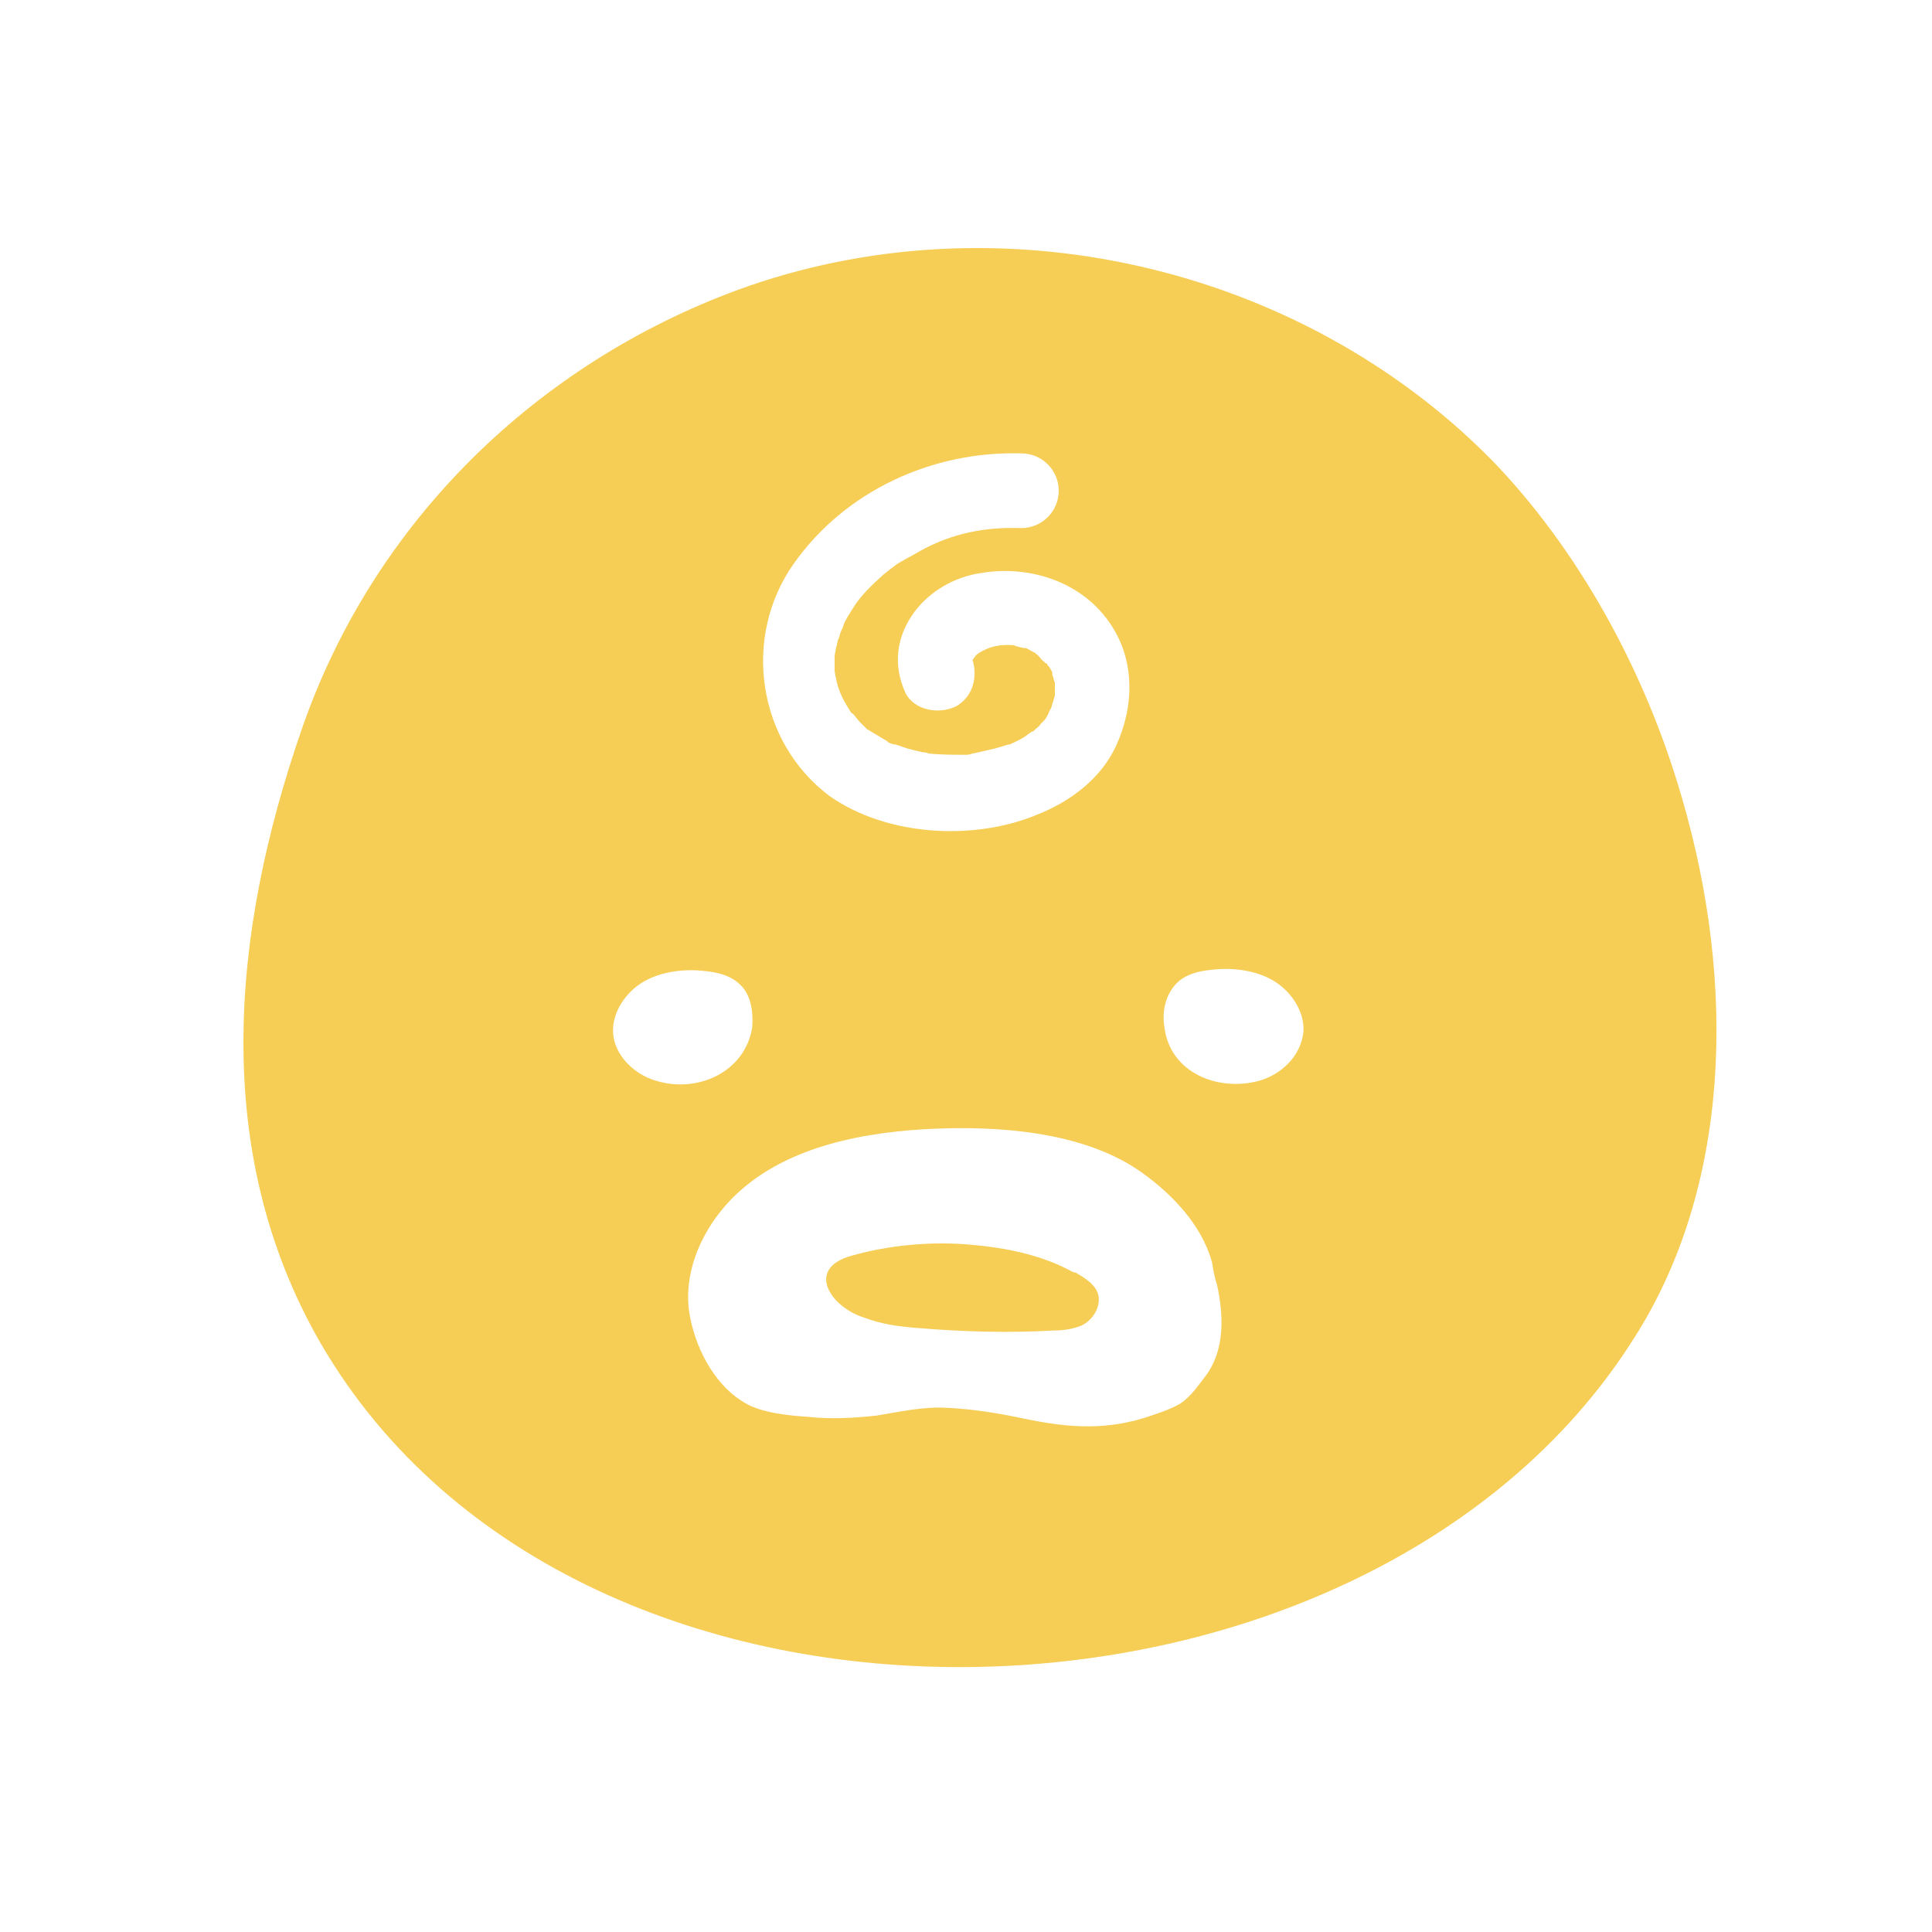 <?xml version="1.0" encoding="utf-8"?>
<!-- Generator: Adobe Illustrator 25.4.1, SVG Export Plug-In . SVG Version: 6.00 Build 0)  -->
<svg version="1.1" id="レイヤー_1" xmlns="http://www.w3.org/2000/svg" xmlns:xlink="http://www.w3.org/1999/xlink" x="0px"
	 y="0px" viewBox="0 0 150 150" style="enable-background:new 0 0 150 150;" xml:space="preserve">
<style type="text/css">
	.st0{fill:#D2B293;}
	.st1{fill:#FFFFFF;}
	.st2{fill:#FFC245;}
	.st3{fill:#EDC656;}
	.st4{fill:#AEC7BF;}
	.st5{fill:#C091AD;}
	.st6{fill:#CC4522;}
	.st7{fill:none;stroke:#000000;stroke-width:2;stroke-linecap:round;stroke-linejoin:round;}
	.st8{fill:none;stroke:#000000;stroke-width:2;stroke-linecap:round;stroke-linejoin:round;stroke-dasharray:0,11.179;}
	.st9{fill:none;stroke:#AEC7BF;stroke-width:6;stroke-linecap:round;stroke-linejoin:round;stroke-miterlimit:10;}
	.st10{fill:none;stroke:#CC4522;stroke-width:6;stroke-linecap:round;stroke-linejoin:round;stroke-miterlimit:10;}
	.st11{fill:none;stroke:#EDC656;stroke-width:6;stroke-linecap:round;stroke-linejoin:round;stroke-miterlimit:10;}
	.st12{fill:none;stroke:#C091AD;stroke-width:6;stroke-linecap:round;stroke-linejoin:round;stroke-miterlimit:10;}
	.st13{fill:#A7BEB6;}
	.st14{fill:#D83C15;}
	.st15{fill:#B5855C;}
	.st16{fill:#F6CD55;}
	.st17{fill:#D3D676;}
	.st18{fill:#447EAB;}
	.st19{fill:#E6914C;}
	.st20{fill:#D9B4CD;}
	.st21{fill:#6F9447;}
	.st22{fill:#5A8D92;}
	.st23{fill:#CBA621;}
	.st24{fill:#E69E9E;}
	.st25{fill:#9398C4;}
</style>
<g>
	<g>
		<path class="st16" d="M82,52.8C81.9,52.7,81.9,52.6,82,52.8L82,52.8z"/>
		<path class="st16" d="M67.5,56.6C67.3,56.5,67.4,56.6,67.5,56.6L67.5,56.6z"/>
	</g>
	<path class="st16" d="M130.6,62c-2.9-10.1-8.2-19.5-14.8-26.3c-15-15.2-38.5-20.5-58.5-13.2C41.8,28.2,29,40.4,23.4,56.7
		c-5.4,15.6-7.1,32.7,1.5,47.6c20.1,34.6,81.1,32.5,101.9-0.3C134.4,92.2,134.8,76.4,130.6,62z M61.6,43.8c4-5.7,10.8-8.8,17.7-8.6
		c1.6,0,2.9,1.3,2.9,2.9c0,1.6-1.3,2.9-2.9,2.9c-2.8-0.1-5.4,0.4-7.9,1.8c-0.5,0.3-1.1,0.6-1.6,0.9c-0.2,0.1-0.4,0.3-0.7,0.5
		c-0.1,0.1-0.5,0.4-0.5,0.4c-1,0.9-1.8,1.7-2.3,2.5c-0.3,0.5-0.6,0.9-0.8,1.4c0,0.1-0.2,0.5-0.2,0.5c-0.1,0.2-0.1,0.4-0.2,0.6
		c-0.1,0.2-0.1,0.5-0.2,0.7c0,0.1-0.1,0.6-0.1,0.6c0,0.2,0,0.4,0,0.6c0,0,0,0.6,0,0.6c0.2,1.3,0.5,2,1.2,3.1c0,0,0.1,0.2,0.2,0.2
		c0.2,0.2,0.4,0.5,0.6,0.7c0.2,0.2,0.3,0.3,0.5,0.5c0,0,0,0,0,0c0.5,0.3,1,0.6,1.5,0.9c0,0,0.1,0,0.1,0.1c0.2,0.1,0.4,0.2,0.6,0.2
		c0.4,0.1,0.8,0.3,1.3,0.4c0.3,0.1,0.5,0.1,0.8,0.2c0,0,0.3,0,0.5,0.1c0.9,0.1,1.9,0.1,2.8,0.1c0.2,0,0.4,0,0.6-0.1
		c0.1,0,0.5-0.1,0.5-0.1c0.4-0.1,0.9-0.2,1.3-0.3c0.3-0.1,0.7-0.2,1-0.3c0,0,0,0,0.1,0c0.4-0.2,0.9-0.4,1.3-0.7
		c0.1-0.1,0.3-0.2,0.4-0.3c0,0,0.1,0,0.1,0c0,0,0,0,0.1-0.1c0.2-0.2,0.4-0.3,0.5-0.5c0,0,0.2-0.2,0.3-0.3c0.1-0.1,0.3-0.5,0.3-0.5
		c0,0,0.1-0.3,0.2-0.4c0.1-0.3,0.2-0.7,0.3-1c0,0,0,0,0-0.1c0,0,0-0.1,0-0.1c0-0.2,0-0.4,0-0.6c0,0,0-0.1,0-0.2
		c-0.1-0.2-0.1-0.4-0.2-0.6c0-0.1,0-0.1,0-0.1c0,0,0,0,0-0.1c-0.1-0.2-0.2-0.4-0.4-0.6c0-0.1,0-0.1-0.1-0.1c0,0-0.1,0-0.1-0.1
		c-0.2-0.1-0.3-0.3-0.5-0.5c0,0,0,0-0.1-0.1c0,0-0.1,0-0.1-0.1c-0.3-0.1-0.5-0.3-0.8-0.4c0.1,0.1-1.1-0.2-0.8-0.2
		c-1.2-0.1-2,0.1-2.8,0.6c0,0-0.3,0.2-0.3,0.3c0,0-0.1,0.1-0.1,0.1c0,0,0,0.1-0.1,0.1c0,0,0,0,0,0c0.4,1.3,0.1,2.8-1.2,3.6
		c-1.3,0.7-3.3,0.4-4-1c-1-2.2-0.7-4.4,0.7-6.3c1.2-1.6,3.1-2.7,5.1-3c4-0.7,8.3,0.8,10.4,4.4c1.6,2.7,1.5,6,0.2,8.9
		c-1.2,2.7-3.7,4.5-6.3,5.5c-4.9,2-11.6,1.6-16-1.5C58.8,57.6,57.6,49.5,61.6,43.8z M50.9,83.9c-1.7-0.5-3.2-2-3.3-3.7
		c-0.1-1.6,1-3.2,2.4-4c1.4-0.8,3.2-1,4.8-0.8c0.9,0.1,1.8,0.3,2.5,0.9c1,0.8,1.2,2.2,1.1,3.5C57.8,83.3,54.1,84.9,50.9,83.9z
		 M94.5,99.8c0.5,2.3,0.6,4.9-0.8,6.9c-0.7,0.9-1.2,1.7-2.1,2.3c-0.9,0.5-1.9,0.8-2.8,1.1c-3.3,1-6.2,0.7-9.5,0
		c-1.9-0.4-3.8-0.7-5.8-0.8c-1.8-0.1-3.6,0.3-5.4,0.6c-1.8,0.2-3.6,0.3-5.4,0.1c-1.5-0.1-3.6-0.3-4.9-1.1c-2.4-1.4-3.9-4.4-4.3-7.1
		C53,98.1,55.1,94.3,58,92c4.2-3.4,10.4-4.3,15.7-4.4c4.9-0.1,10.8,0.5,14.9,3.4c2.4,1.7,4.7,4.1,5.5,7
		C94.2,98.6,94.3,99.2,94.5,99.8z M97.8,83.9c-3.2,0.9-7-0.6-7.4-4.2c-0.2-1.2,0.1-2.6,1.1-3.5c0.7-0.6,1.6-0.8,2.5-0.9
		c1.6-0.2,3.4,0,4.8,0.8c1.4,0.8,2.5,2.4,2.4,4C101,82,99.5,83.4,97.8,83.9z"/>
	<path class="st16" d="M83,98.6c0.2,0.1,0.3,0.2,0.5,0.2c0.7,0.4,1.7,1,1.8,1.9c0.1,0.9-0.5,1.8-1.3,2.2c-0.7,0.3-1.5,0.4-2.2,0.4
		c-3.5,0.2-7.1,0.1-10.6-0.2c-1.4-0.1-2.8-0.3-4.1-0.8c-2.6-0.8-4.6-3.8-1-4.8c2.8-0.8,5.9-1.1,8.8-0.9C77.6,96.8,80.5,97.3,83,98.6
		z"/>
</g>
</svg>
